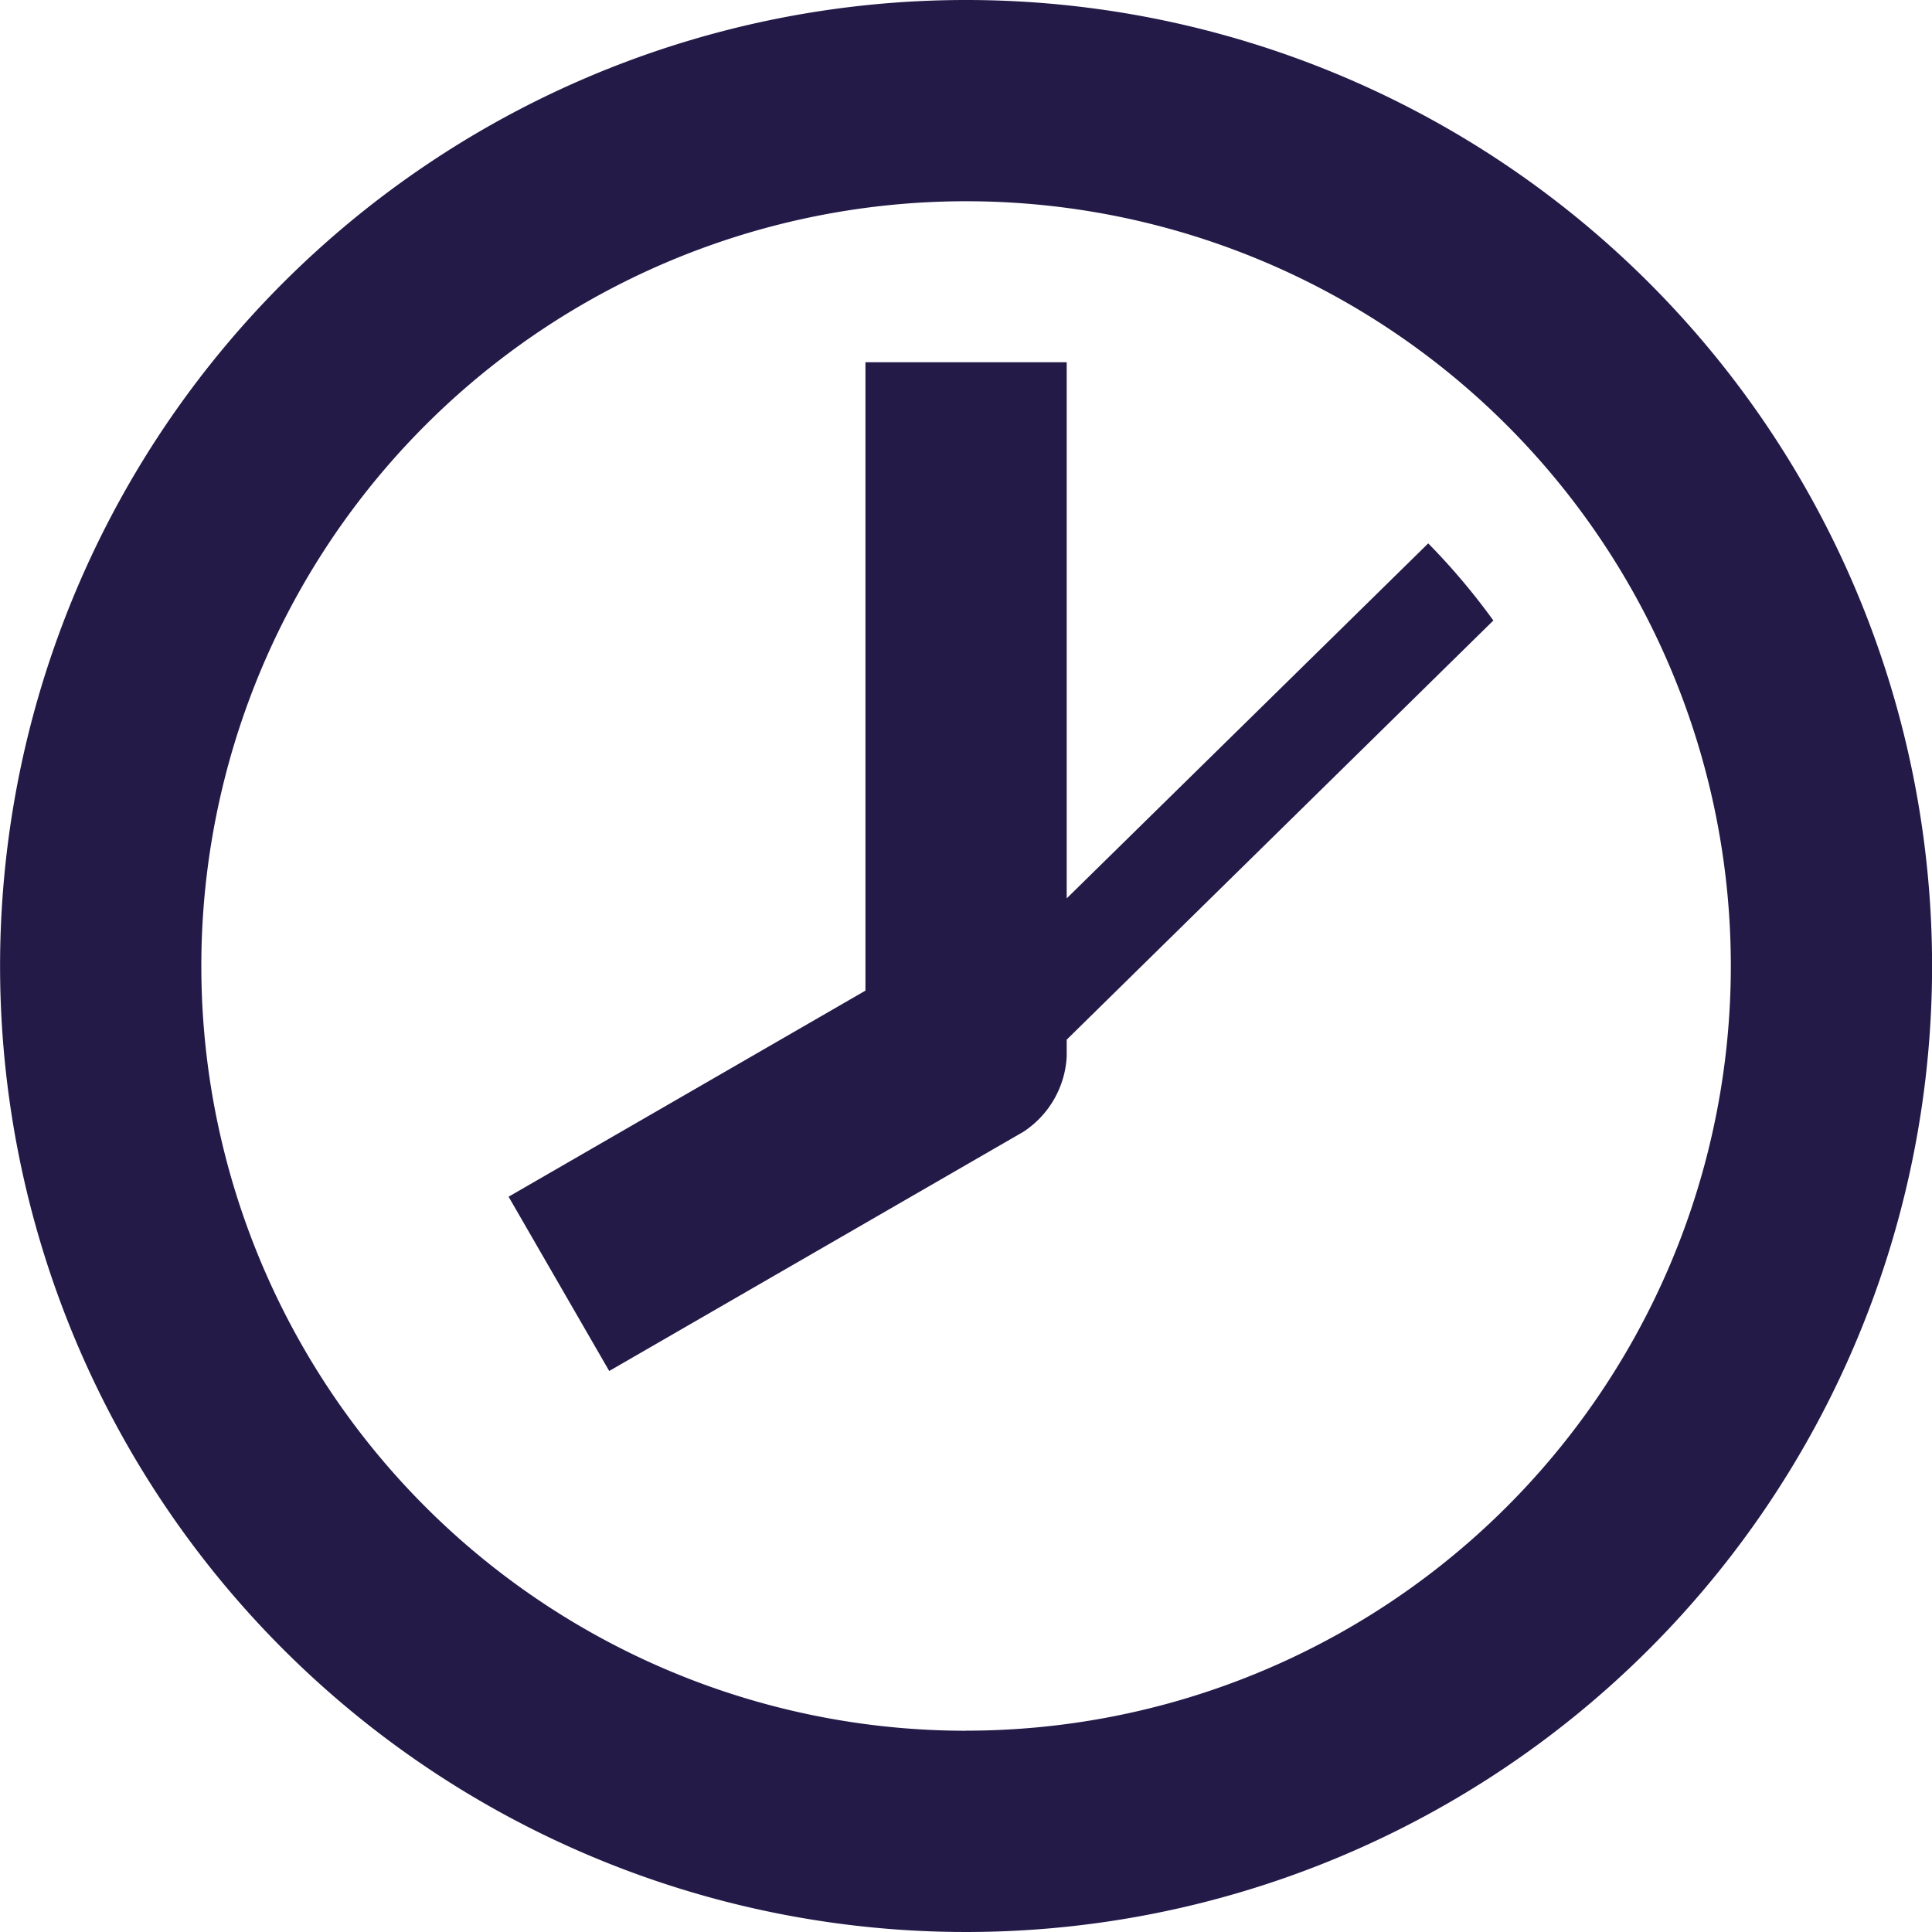 <?xml version="1.0" encoding="UTF-8"?>
<svg xmlns="http://www.w3.org/2000/svg" width="24" height="24" viewBox="0 0 24 24">
  <defs>
    <style>
      .cls-1 {
        fill: #231a48;
      }
    </style>
  </defs>
  <path id="clock" class="cls-1" d="M12.639.64a12,12,0,1,0,12,12,12,12,0,0,0-12-12Zm0,21.5a9.5,9.5,0,1,1,9.5-9.5A9.5,9.5,0,0,1,12.637,22.139ZM13.889,11.8V5.14h-2.5v7.806l-4.433,2.56,1.25,2.165L13.35,14.7a1.193,1.193,0,0,0,.539-.935v-.21l5.3-5.207a8.32,8.32,0,0,0-.809-.958L13.889,11.8Z" transform="translate(-0.638 -0.64)"/>
</svg>
